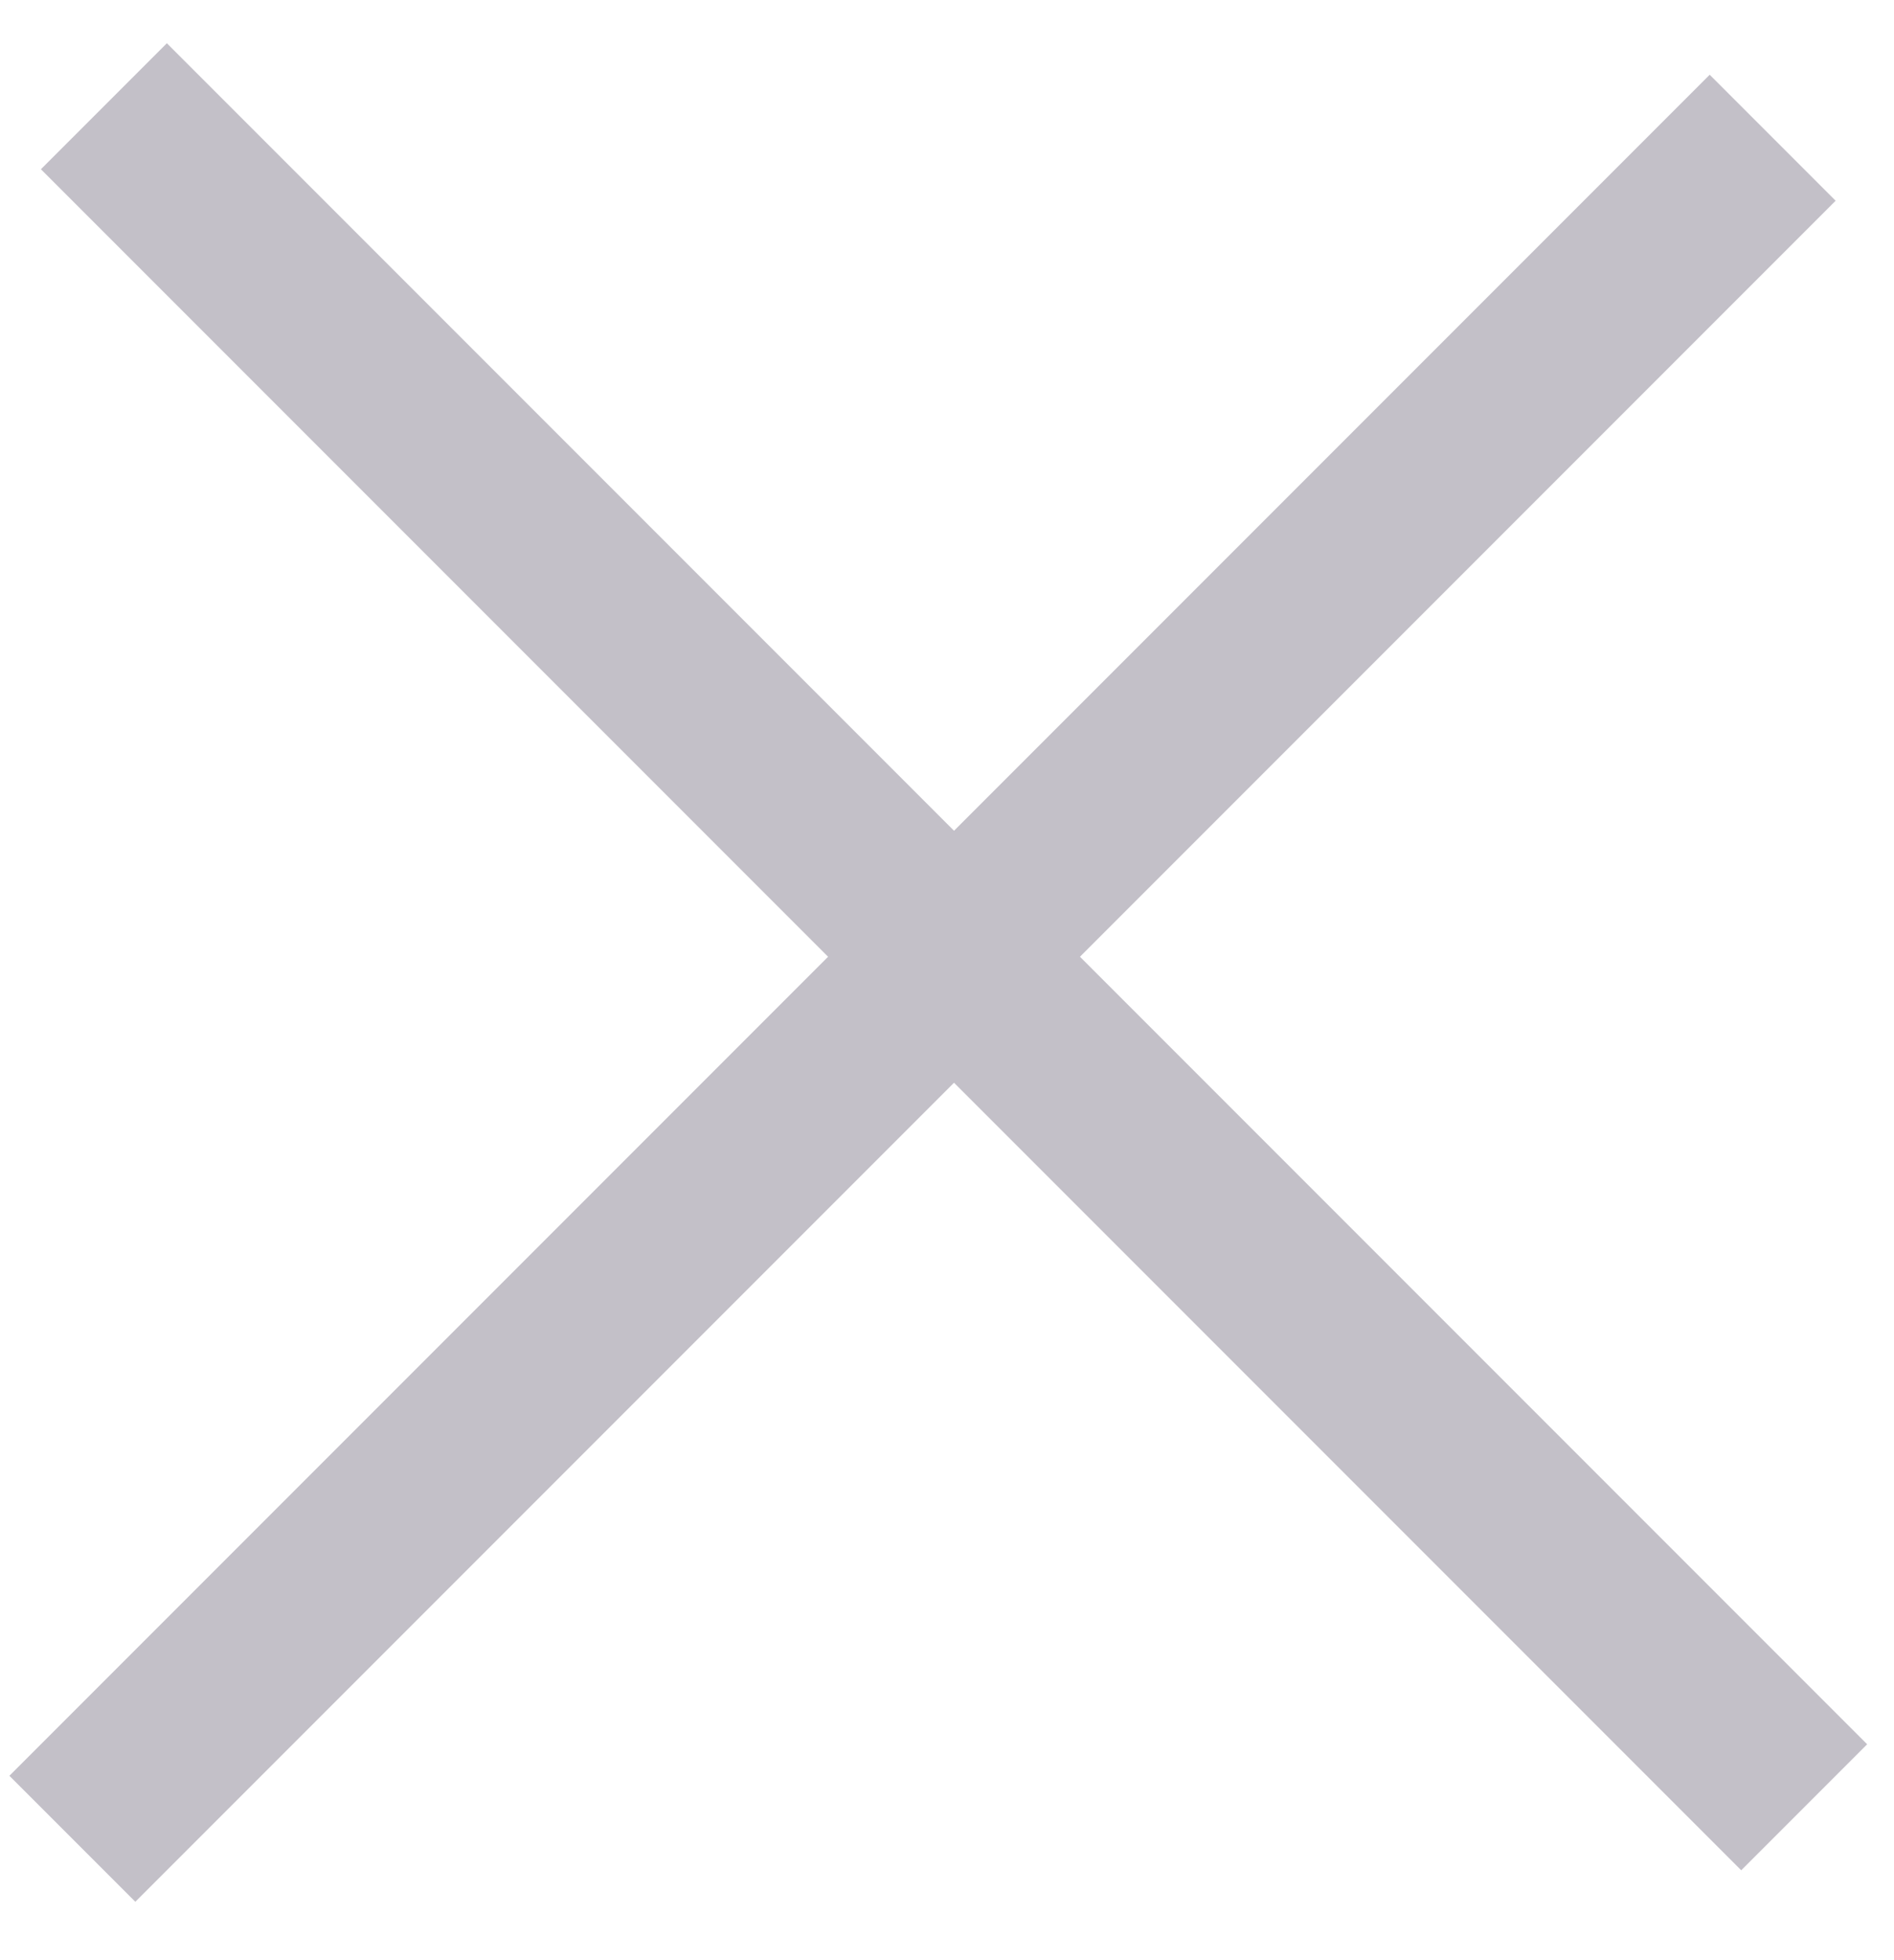 <?xml version="1.0" encoding="UTF-8"?> <svg xmlns="http://www.w3.org/2000/svg" width="29" height="30" viewBox="0 0 29 30" fill="none"> <rect x="28.589" y="26.696" width="2.727" height="36.818" transform="rotate(135 28.589 26.696)" fill="#C3C0C8"></rect> <rect x="26.178" y="1.144" width="2.727" height="36.818" transform="rotate(45 26.178 1.144)" fill="#C3C0C8"></rect> </svg> 